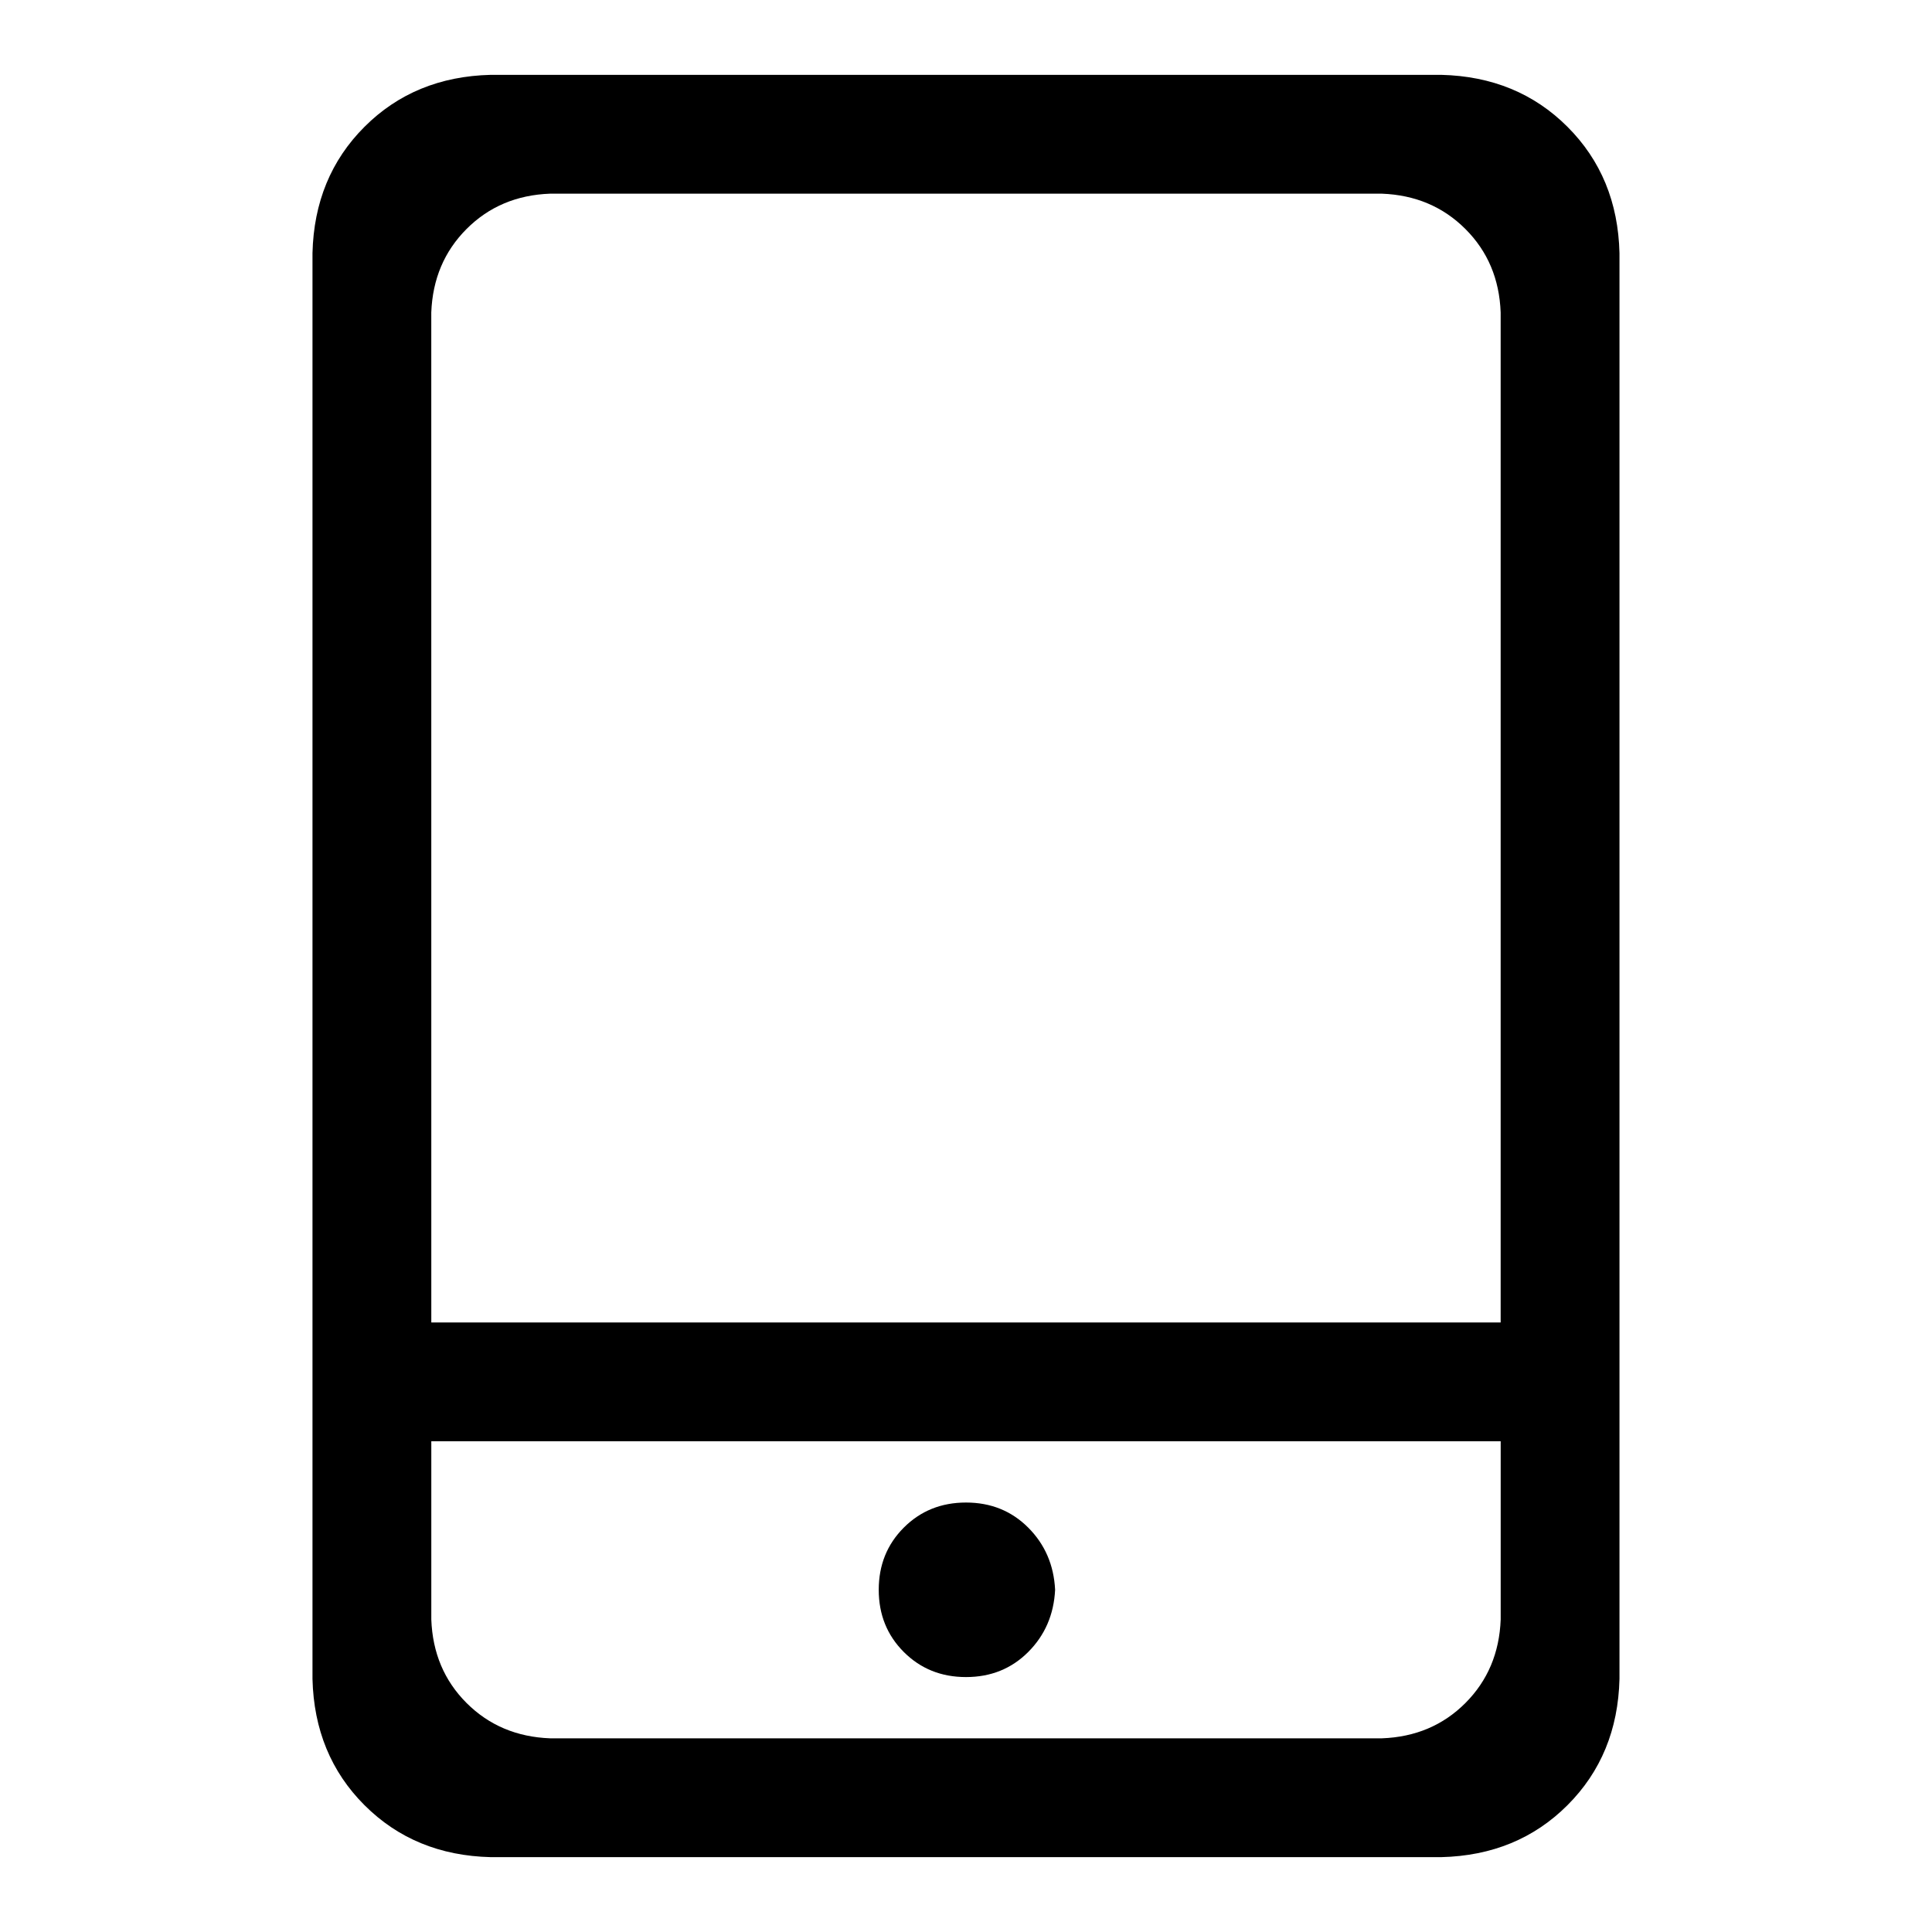 <?xml version="1.0" encoding="UTF-8"?>
<!-- Uploaded to: ICON Repo, www.svgrepo.com, Generator: ICON Repo Mixer Tools -->
<svg fill="#000000" width="800px" height="800px" version="1.1" viewBox="144 144 512 512" xmlns="http://www.w3.org/2000/svg">
 <path d="m258.3 525.95v47.234c0.328 8.855 3.445 16.238 9.352 22.137 5.91 5.898 13.289 9.016 22.137 9.352h220.42c8.855-0.324 16.238-3.441 22.137-9.352 5.898-5.91 9.016-13.289 9.352-22.137v-47.234zm0-31.488h283.39v-267.65c-0.324-8.855-3.441-16.234-9.352-22.133-5.91-5.902-13.289-9.02-22.137-9.355h-220.42c-8.859 0.328-16.238 3.445-22.137 9.355-5.898 5.906-9.016 13.285-9.352 22.133zm15.746 141.7c-13.445-0.324-24.598-4.918-33.457-13.777-8.859-8.855-13.449-20.012-13.777-33.457v-377.86c0.328-13.445 4.918-24.598 13.777-33.457s20.012-13.449 33.457-13.777h251.9c13.445 0.328 24.602 4.918 33.457 13.777 8.859 8.859 13.453 20.012 13.777 33.457v377.86c-0.324 13.445-4.918 24.602-13.777 33.457-8.855 8.859-20.012 13.453-33.457 13.777zm149.57-70.848c-0.324 6.559-2.703 12.051-7.129 16.484-4.43 4.43-9.926 6.641-16.484 6.641-6.562 0-12.055-2.211-16.484-6.641-4.43-4.434-6.644-9.926-6.644-16.484s2.215-12.055 6.644-16.484 9.922-6.644 16.484-6.644c6.559 0 12.055 2.215 16.484 6.644 4.426 4.43 6.805 9.926 7.129 16.484z"/>
</svg>